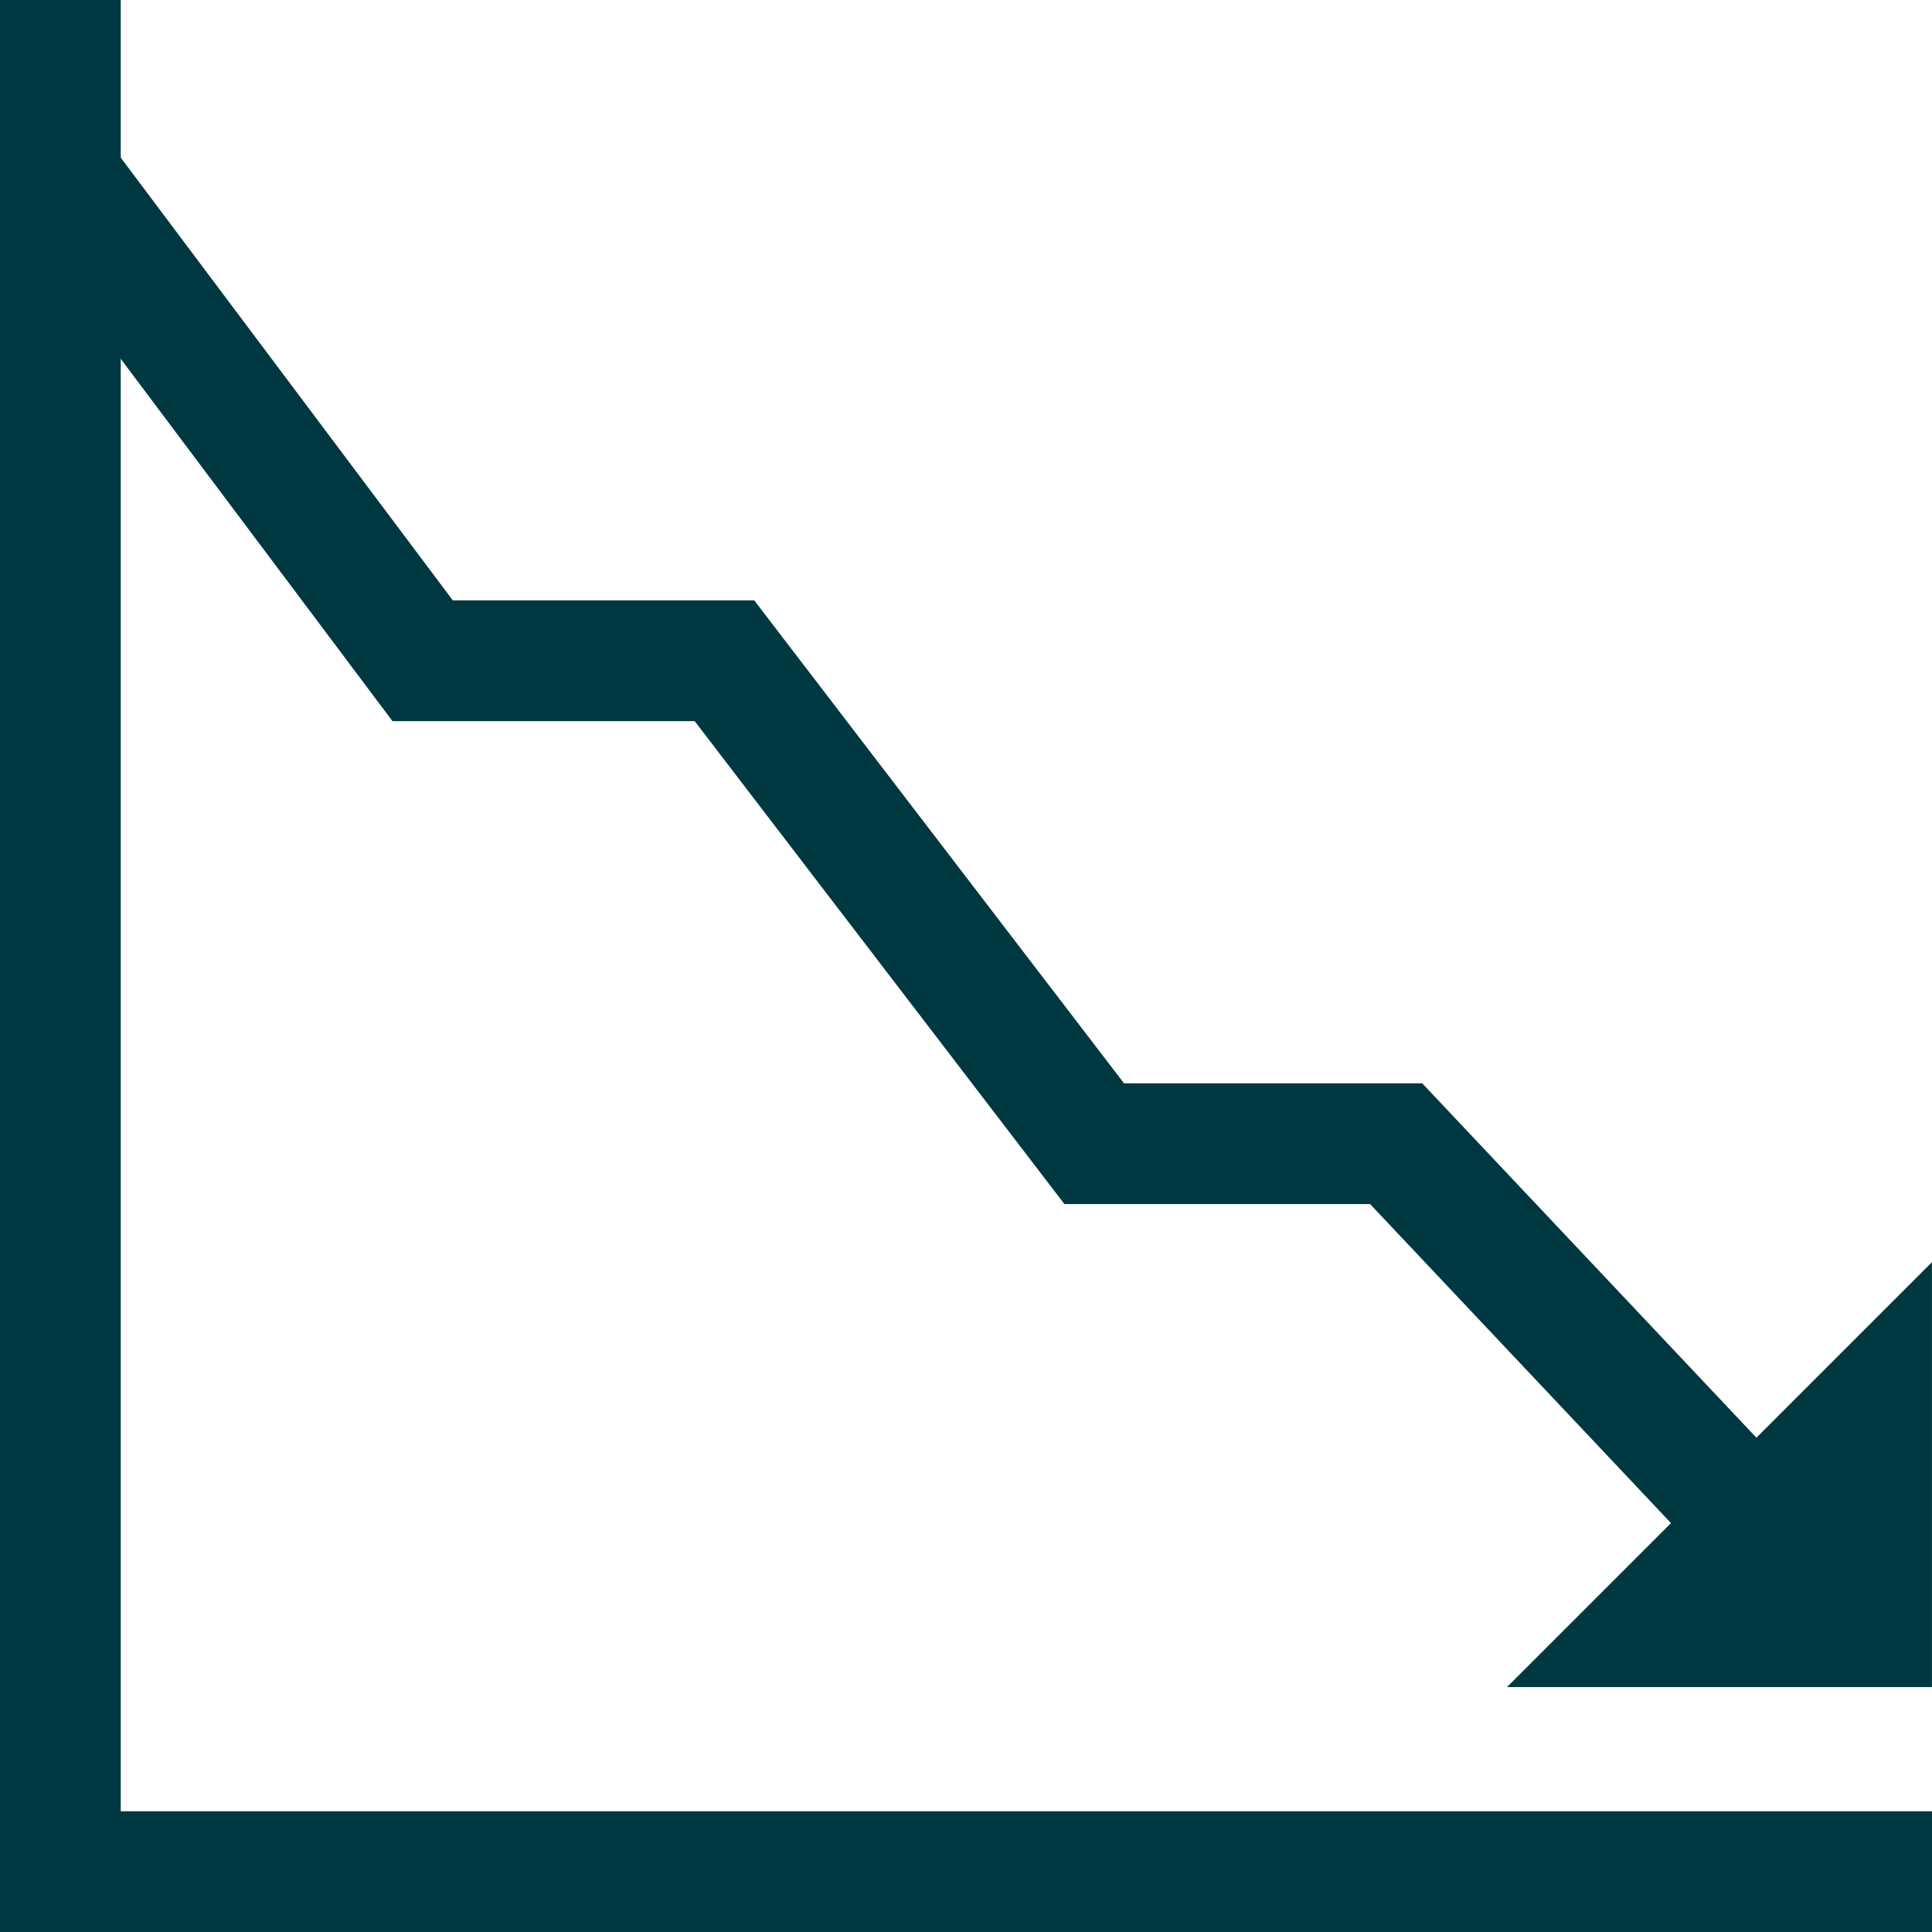 <?xml version="1.0" encoding="UTF-8"?>
<svg xmlns="http://www.w3.org/2000/svg" xmlns:xlink="http://www.w3.org/1999/xlink" xml:space="preserve" width="11.289mm" height="11.289mm" style="shape-rendering:geometricPrecision; text-rendering:geometricPrecision; image-rendering:optimizeQuality; fill-rule:evenodd; clip-rule:evenodd" viewBox="0 0 243679 243677"> <defs> <style type="text/css"> .fil0 {fill:#003841} </style> </defs> <g id="Layer_x0020_1">  <g id="_1405691616"> <polygon class="fil0" points="243679,243677 0,243677 0,0 15228,0 15228,228451 243679,228451 "></polygon> <polygon class="fil0" points="225761,208010 172808,151869 134255,151869 87616,90951 49495,90951 1522,26984 13707,17849 57110,75721 95130,75721 141771,136636 179381,136636 236841,197562 "></polygon> <polygon class="fil0" points="208454,205169 236057,205169 236057,177577 "></polygon> <path class="fil0" d="M226843 197554l1599 0 0 -1606 -1599 1606zm16830 15233l-53600 0 53600 -53594 0 53594z"></path> </g> </g> </svg>
